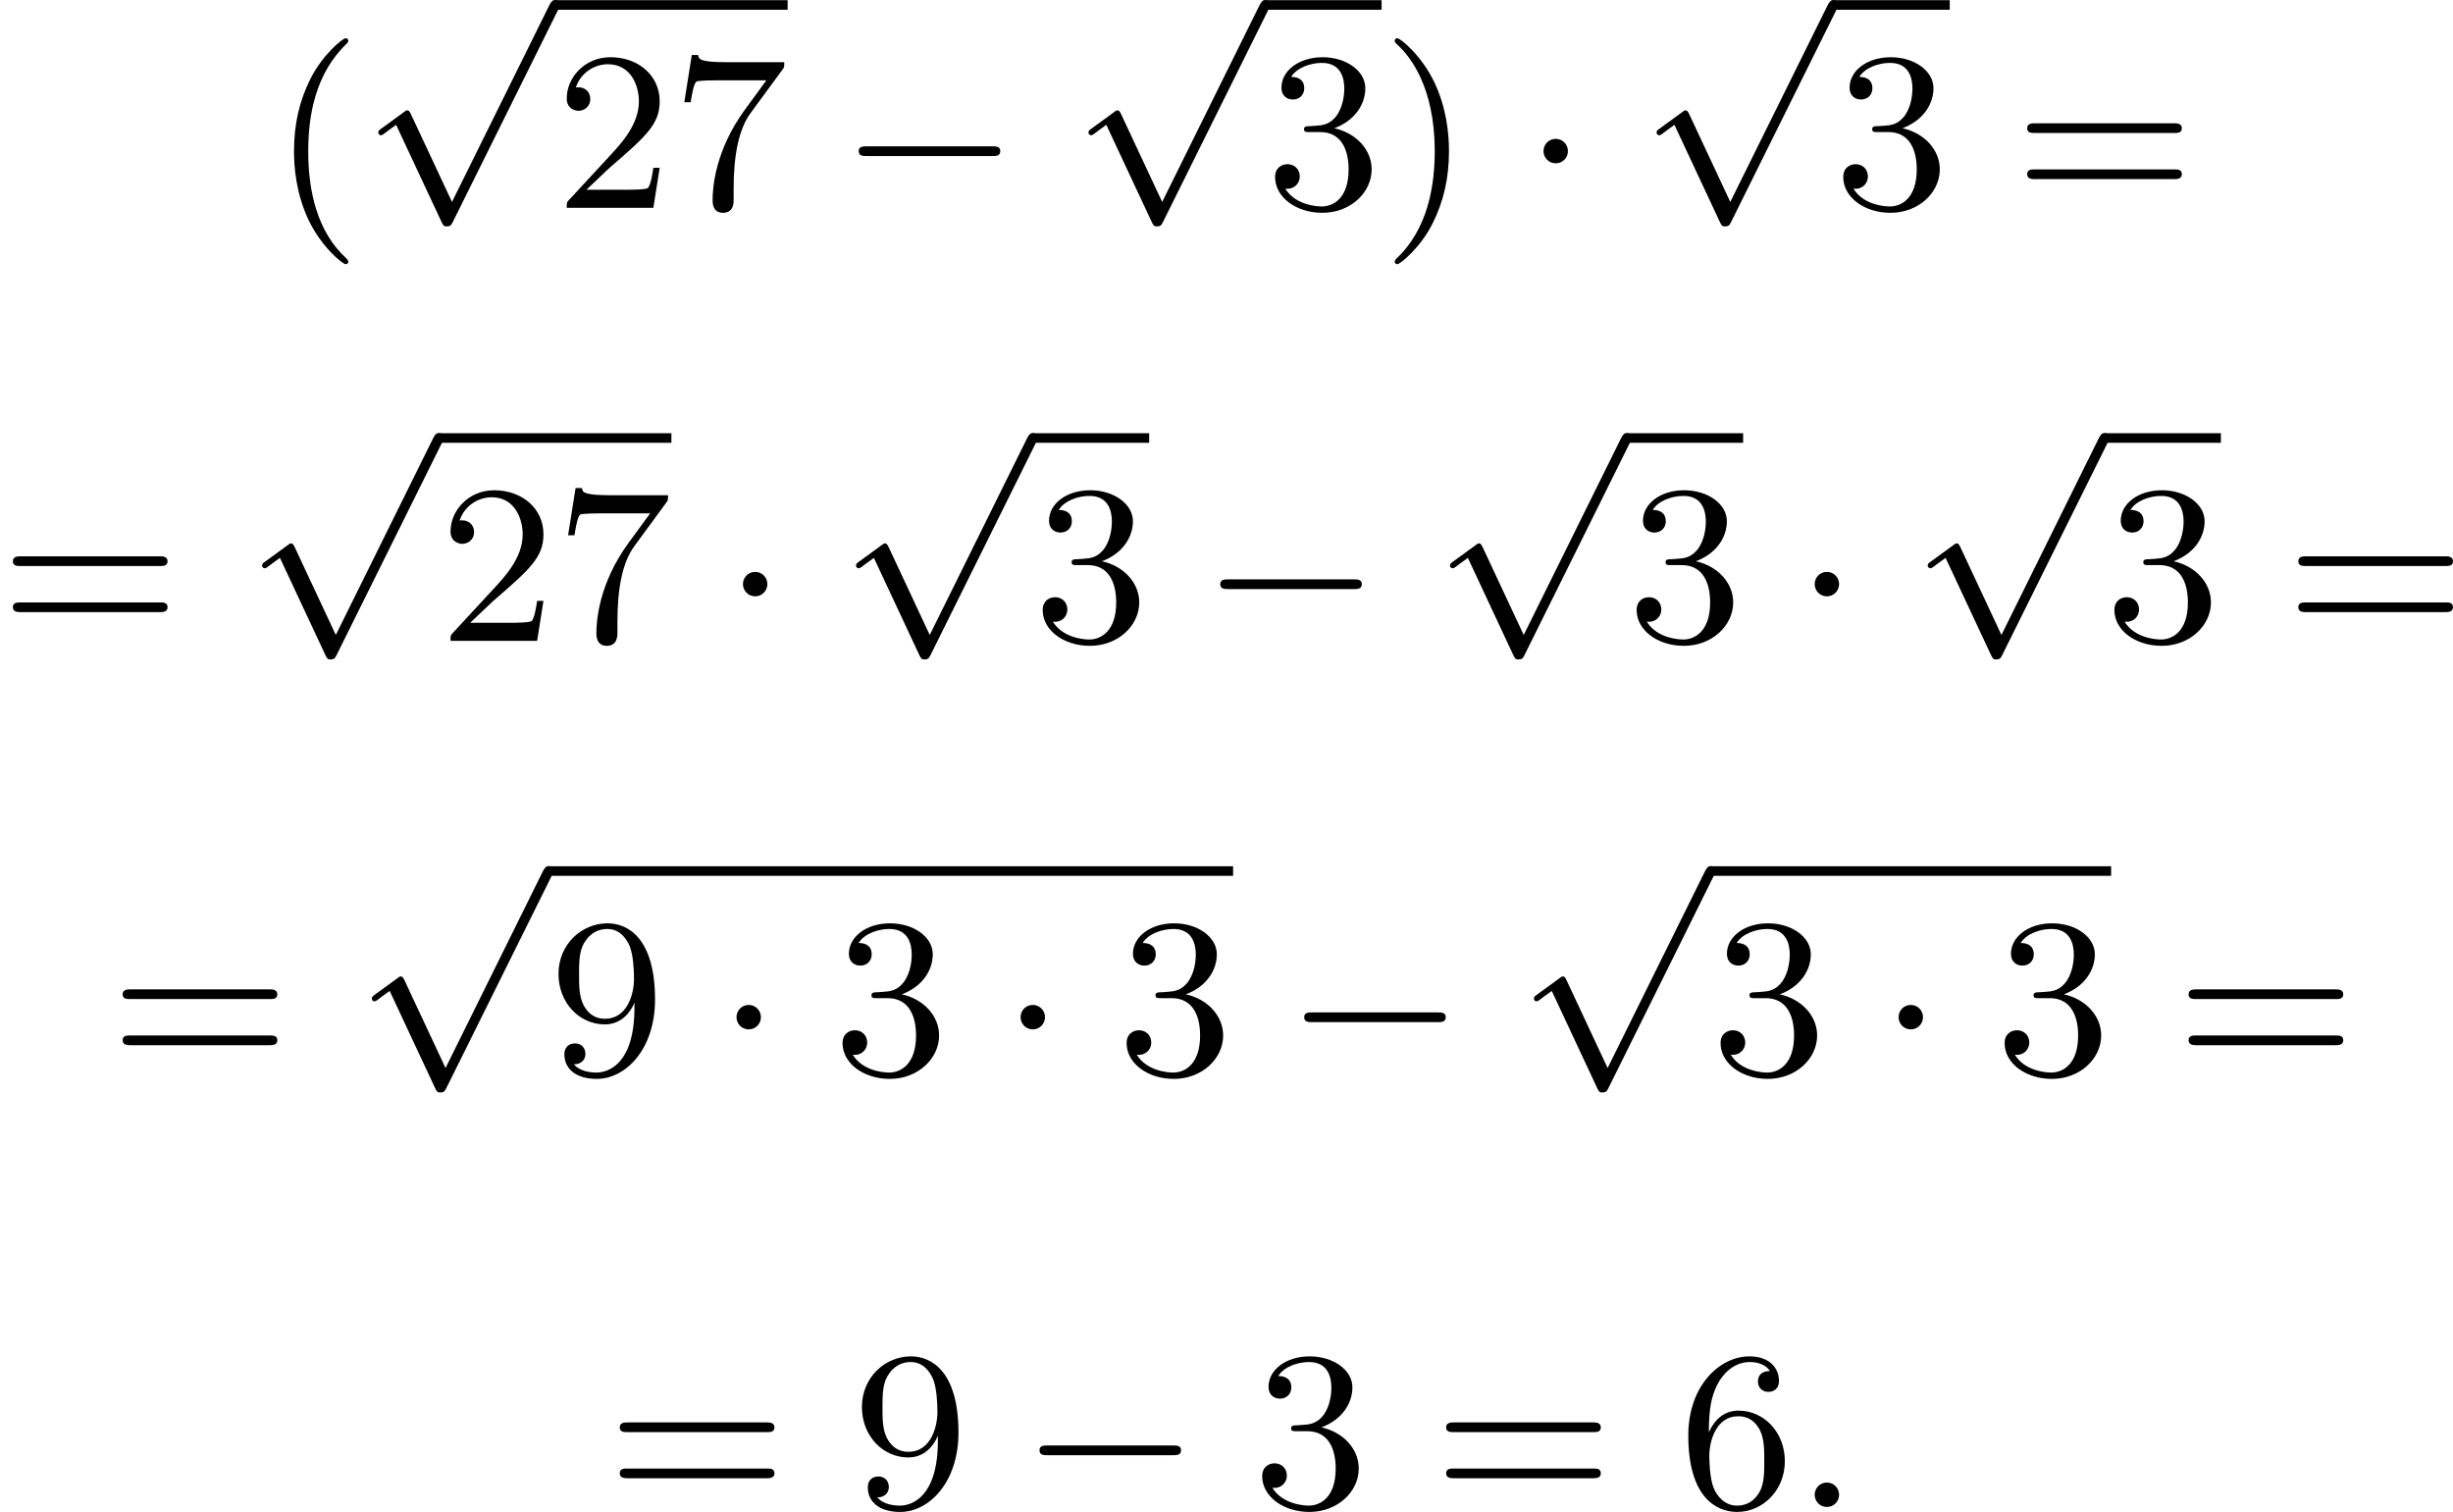 <?xml version='1.0' encoding='UTF-8'?>
<!-- This file was generated by dvisvgm 2.13.3 -->
<svg version='1.1' xmlns='http://www.w3.org/2000/svg' xmlns:xlink='http://www.w3.org/1999/xlink' width='194.524pt' height='119.899pt' viewBox='412.451 282.418 194.524 119.899'>
<defs>
<path id='g1-58' d='M1.757-.484C1.757-.744 1.551-.968 1.273-.968S.789-.744 .789-.484S.995 0 1.273 0S1.757-.224 1.757-.484Z'/>
<path id='g3-40' d='M3.058 2.134C3.058 2.089 3.031 2.062 2.977 2C1.82 .941 1.47-.672 1.47-2.242C1.47-3.631 1.739-5.317 3.004-6.519C3.04-6.554 3.058-6.581 3.058-6.626C3.058-6.689 3.013-6.725 2.95-6.725C2.842-6.725 2.035-6.079 1.551-5.102C1.121-4.241 .906-3.318 .906-2.251C.906-1.605 .986-.583 1.479 .475C2.008 1.578 2.842 2.233 2.95 2.233C3.013 2.233 3.058 2.197 3.058 2.134Z'/>
<path id='g3-41' d='M2.672-2.251C2.672-2.986 2.564-3.972 2.098-4.967C1.569-6.07 .735-6.725 .628-6.725C.538-6.725 .52-6.653 .52-6.626C.52-6.581 .538-6.554 .601-6.492C1.121-6.025 2.107-4.806 2.107-2.251C2.107-.968 1.874 .816 .574 2.026C.556 2.053 .52 2.089 .52 2.134C.52 2.161 .538 2.233 .628 2.233C.735 2.233 1.542 1.587 2.026 .61C2.457-.251 2.672-1.175 2.672-2.251Z'/>
<path id='g3-50' d='M4.142-1.587H3.891C3.873-1.47 3.802-.941 3.685-.798C3.631-.717 3.013-.717 2.833-.717H1.237L2.125-1.56C3.596-2.833 4.142-3.309 4.142-4.223C4.142-5.254 3.291-5.972 2.188-5.972C1.157-5.972 .457-5.156 .457-4.34C.457-3.891 .843-3.847 .924-3.847C1.121-3.847 1.39-3.99 1.39-4.313C1.39-4.582 1.201-4.779 .924-4.779C.879-4.779 .852-4.779 .816-4.77C1.031-5.407 1.605-5.694 2.089-5.694C3.004-5.694 3.318-4.842 3.318-4.223C3.318-3.309 2.627-2.564 2.197-2.098L.556-.323C.457-.224 .457-.206 .457 0H3.891L4.142-1.587Z'/>
<path id='g3-51' d='M2.735-3.156C3.569-3.47 3.963-4.125 3.963-4.743C3.963-5.434 3.201-5.972 2.268-5.972S.637-5.443 .637-4.761C.637-4.465 .834-4.295 1.094-4.295S1.542-4.483 1.542-4.743C1.542-5.057 1.327-5.192 1.022-5.192C1.255-5.568 1.802-5.747 2.242-5.747C2.986-5.747 3.129-5.156 3.129-4.734C3.129-4.465 3.075-4.035 2.851-3.694C2.573-3.291 2.26-3.273 2-3.255C1.775-3.237 1.757-3.237 1.686-3.237C1.605-3.228 1.533-3.219 1.533-3.12C1.533-3.004 1.605-3.004 1.757-3.004H2.179C2.959-3.004 3.3-2.376 3.3-1.524C3.3-.377 2.69-.054 2.233-.054C2.062-.054 1.193-.099 .789-.762C1.112-.717 1.363-.941 1.363-1.246C1.363-1.542 1.139-1.731 .879-1.731C.655-1.731 .386-1.596 .386-1.219C.386-.421 1.219 .197 2.26 .197C3.38 .197 4.214-.61 4.214-1.524C4.214-2.304 3.596-2.968 2.735-3.156Z'/>
<path id='g3-54' d='M1.201-2.968C1.201-3.882 1.3-4.394 1.542-4.86C1.722-5.227 2.161-5.747 2.824-5.747C3.004-5.747 3.416-5.712 3.622-5.389C3.291-5.389 3.147-5.218 3.147-4.976C3.147-4.743 3.309-4.564 3.56-4.564S3.981-4.725 3.981-4.994C3.981-5.496 3.622-5.972 2.806-5.972C1.65-5.972 .386-4.833 .386-2.833C.386-.403 1.479 .197 2.322 .197C3.318 .197 4.214-.637 4.214-1.82C4.214-2.959 3.389-3.82 2.376-3.82C1.838-3.82 1.453-3.506 1.201-2.968ZM2.313-.054C1.802-.054 1.506-.475 1.399-.735C1.228-1.139 1.219-1.883 1.219-2.026C1.219-2.627 1.497-3.596 2.358-3.596C2.502-3.596 2.941-3.596 3.228-3.04C3.398-2.699 3.398-2.26 3.398-1.829S3.398-.959 3.228-.628C2.95-.117 2.555-.054 2.313-.054Z'/>
<path id='g3-55' d='M4.394-5.469C4.474-5.568 4.474-5.586 4.474-5.774H2.242C1.112-5.774 1.085-5.891 1.058-6.061H.807L.511-4.187H.762C.798-4.394 .87-4.896 .986-5.003C1.049-5.057 1.757-5.057 1.883-5.057H3.766L2.905-3.882C1.739-2.277 1.632-.816 1.632-.305C1.632-.206 1.632 .197 2.044 .197C2.466 .197 2.466-.197 2.466-.314V-.753C2.466-2.071 2.663-3.111 3.138-3.757L4.394-5.469Z'/>
<path id='g3-57' d='M3.398-2.824V-2.627C3.398-.439 2.403-.054 1.892-.054C1.686-.054 1.228-.09 .995-.386H1.031C1.103-.368 1.453-.439 1.453-.798C1.453-1.031 1.291-1.21 1.04-1.21S.619-1.049 .619-.78C.619-.188 1.094 .197 1.901 .197C3.058 .197 4.214-.986 4.214-2.95C4.214-5.38 3.138-5.972 2.331-5.972C1.3-5.972 .386-5.138 .386-3.963C.386-2.824 1.21-1.964 2.224-1.964C2.878-1.964 3.237-2.439 3.398-2.824ZM2.242-2.188C2.098-2.188 1.659-2.188 1.372-2.744C1.201-3.084 1.201-3.524 1.201-3.954S1.201-4.833 1.39-5.174C1.659-5.631 2.008-5.747 2.331-5.747C2.941-5.747 3.183-5.129 3.219-5.039C3.344-4.707 3.38-4.16 3.38-3.775C3.38-3.12 3.084-2.188 2.242-2.188Z'/>
<path id='g3-61' d='M6.348-2.968C6.474-2.968 6.644-2.968 6.644-3.156C6.644-3.353 6.447-3.353 6.312-3.353H.843C.708-3.353 .511-3.353 .511-3.156C.511-2.968 .69-2.968 .807-2.968H6.348ZM6.312-1.139C6.447-1.139 6.644-1.139 6.644-1.336C6.644-1.524 6.474-1.524 6.348-1.524H.807C.69-1.524 .511-1.524 .511-1.336C.511-1.139 .708-1.139 .843-1.139H6.312Z'/>
<path id='g0-0' d='M6.052-2.053C6.214-2.053 6.384-2.053 6.384-2.251C6.384-2.439 6.205-2.439 6.052-2.439H1.103C.95-2.439 .771-2.439 .771-2.251C.771-2.053 .941-2.053 1.103-2.053H6.052Z'/>
<path id='g0-1' d='M1.757-2.251C1.757-2.511 1.551-2.735 1.273-2.735S.789-2.511 .789-2.251S.995-1.766 1.273-1.766S1.757-1.991 1.757-2.251Z'/>
<path id='g0-112' d='M3.587 7.621L1.955 4.133C1.892 3.999 1.856 3.99 1.811 3.99S1.748 4.008 1.677 4.062L.78 4.716C.699 4.77 .664 4.806 .664 4.869C.664 4.905 .69 4.976 .771 4.976C.825 4.976 .879 4.932 1.076 4.779C1.157 4.725 1.273 4.636 1.372 4.564L3.183 8.437C3.255 8.59 3.3 8.59 3.38 8.59C3.515 8.59 3.551 8.554 3.622 8.41L7.801-.009C7.828-.063 7.864-.134 7.864-.188C7.864-.305 7.774-.386 7.675-.386C7.595-.386 7.532-.35 7.451-.188L3.587 7.621Z'/>
</defs>
<g id='page1' transform='matrix(2 0 0 2 0 0)'>
<use x='216.977' y='149.45' xlink:href='#g3-40'/>
<use x='220.56' y='141.595' xlink:href='#g0-112'/>
<rect x='228.24' y='141.216' height='.379' width='9.215'/>
<use x='228.24' y='149.45' xlink:href='#g3-50'/>
<use x='232.848' y='149.45' xlink:href='#g3-55'/>
<use x='239.503' y='149.45' xlink:href='#g0-0'/>
<use x='248.719' y='141.595' xlink:href='#g0-112'/>
<rect x='256.398' y='141.216' height='.379' width='4.608'/>
<use x='256.398' y='149.45' xlink:href='#g3-51'/>
<use x='261.006' y='149.45' xlink:href='#g3-41'/>
<use x='266.637' y='149.45' xlink:href='#g0-1'/>
<use x='271.245' y='141.595' xlink:href='#g0-112'/>
<rect x='278.925' y='141.216' height='.379' width='4.608'/>
<use x='278.925' y='149.45' xlink:href='#g3-51'/>
<use x='286.092' y='149.45' xlink:href='#g3-61'/>
<use x='206.225' y='166.62' xlink:href='#g3-61'/>
<use x='215.953' y='158.765' xlink:href='#g0-112'/>
<rect x='223.632' y='158.387' height='.379' width='9.215'/>
<use x='223.632' y='166.62' xlink:href='#g3-50'/>
<use x='228.24' y='166.62' xlink:href='#g3-55'/>
<use x='234.895' y='166.62' xlink:href='#g0-1'/>
<use x='239.503' y='158.765' xlink:href='#g0-112'/>
<rect x='247.183' y='158.387' height='.379' width='4.608'/>
<use x='247.183' y='166.62' xlink:href='#g3-51'/>
<use x='253.838' y='166.62' xlink:href='#g0-0'/>
<use x='263.054' y='158.765' xlink:href='#g0-112'/>
<rect x='270.733' y='158.387' height='.379' width='4.608'/>
<use x='270.733' y='166.62' xlink:href='#g3-51'/>
<use x='277.389' y='166.62' xlink:href='#g0-1'/>
<use x='281.996' y='158.765' xlink:href='#g0-112'/>
<rect x='289.676' y='158.387' height='.379' width='4.608'/>
<use x='289.676' y='166.62' xlink:href='#g3-51'/>
<use x='296.843' y='166.62' xlink:href='#g3-61'/>
<use x='210.577' y='183.791' xlink:href='#g3-61'/>
<use x='220.304' y='175.936' xlink:href='#g0-112'/>
<rect x='227.984' y='175.557' height='.379' width='27.134'/>
<use x='227.984' y='183.791' xlink:href='#g3-57'/>
<use x='234.639' y='183.791' xlink:href='#g0-1'/>
<use x='239.247' y='183.791' xlink:href='#g3-51'/>
<use x='245.903' y='183.791' xlink:href='#g0-1'/>
<use x='250.51' y='183.791' xlink:href='#g3-51'/>
<use x='257.166' y='183.791' xlink:href='#g0-0'/>
<use x='266.381' y='175.936' xlink:href='#g0-112'/>
<rect x='274.061' y='175.557' height='.379' width='15.871'/>
<use x='274.061' y='183.791' xlink:href='#g3-51'/>
<use x='280.716' y='183.791' xlink:href='#g0-1'/>
<use x='285.324' y='183.791' xlink:href='#g3-51'/>
<use x='292.492' y='183.791' xlink:href='#g3-61'/>
<use x='230.288' y='200.962' xlink:href='#g3-61'/>
<use x='240.015' y='200.962' xlink:href='#g3-57'/>
<use x='246.671' y='200.962' xlink:href='#g0-0'/>
<use x='255.886' y='200.962' xlink:href='#g3-51'/>
<use x='263.054' y='200.962' xlink:href='#g3-61'/>
<use x='272.781' y='200.962' xlink:href='#g3-54'/>
<use x='277.389' y='200.962' xlink:href='#g1-58'/>
</g>
</svg>